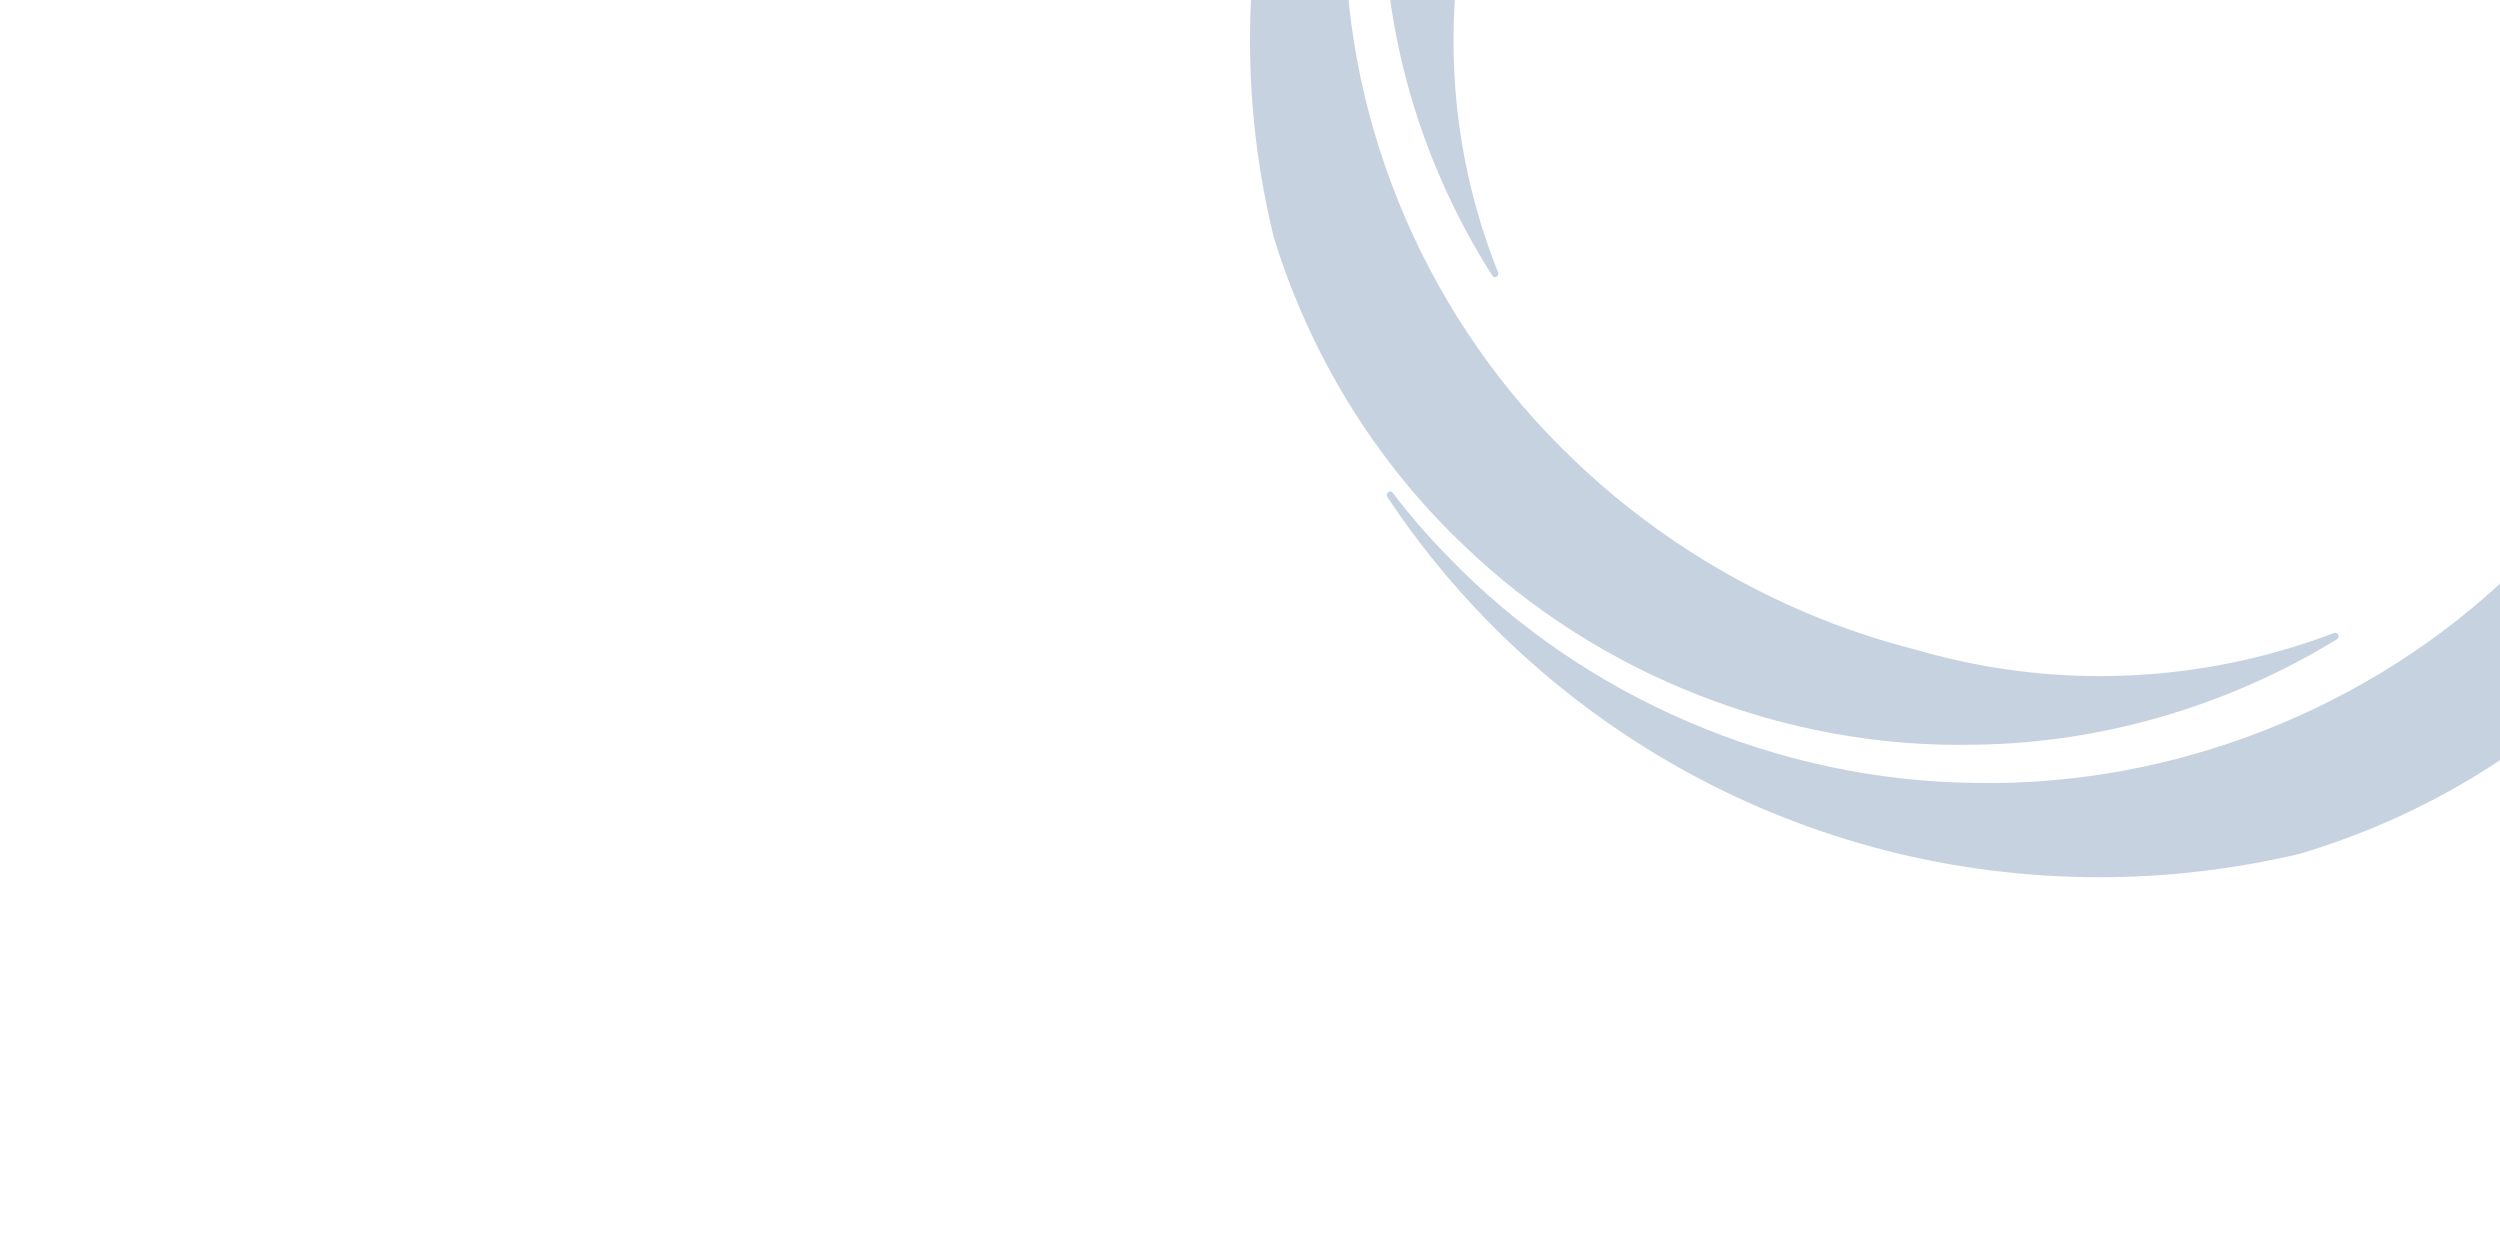 <svg width="220" height="110" viewBox="0 0 220 110" fill="none" xmlns="http://www.w3.org/2000/svg">
<rect x="0" y="0" width="220" height="110" fill="#333333" stroke="none"/>
<g clip-path="url(#clip0_1060_788)">
<rect width="220" height="110" fill="white"/>
<path d="M128.751 47.927C140.668 59.451 157.247 65.913 173.741 65.535C185.047 65.402 196.163 62.072 205.654 56.254C205.781 56.165 205.823 56.01 205.76 55.854C205.696 55.721 205.549 55.654 205.401 55.699C199.01 58.141 192.05 59.496 184.773 59.496C179.162 59.496 173.762 58.674 168.637 57.186C165.325 56.343 162.056 55.255 158.934 53.922C150.814 50.481 143.432 45.484 137.294 39.289C124.955 26.966 118.015 9.757 118.395 -7.318C118.585 -24.416 126.072 -41.136 138.496 -52.749C140.289 -54.459 142.166 -56.058 144.149 -57.523C144.275 -57.612 144.296 -57.79 144.233 -57.945C144.149 -58.078 143.98 -58.123 143.853 -58.034C123.457 -44.867 110 -22.195 110 3.584C110 9.535 110.738 15.331 112.088 20.86C115.231 31.118 120.989 40.555 128.751 47.927Z" fill="#C7D2E1"/>
<path d="M121.792 -7.294C121.918 3.897 125.356 14.889 131.325 24.259C131.41 24.392 131.578 24.437 131.705 24.348C131.832 24.281 131.895 24.104 131.832 23.97C129.3 17.642 127.908 10.781 127.908 3.586C127.908 -1.898 128.71 -7.183 130.207 -12.179C131.072 -15.487 132.19 -18.707 133.561 -21.838C137.041 -29.832 142.146 -37.093 148.431 -43.132C160.96 -55.278 178.446 -62.095 195.826 -61.74C213.206 -61.562 230.186 -54.19 241.997 -41.978C243.79 -40.157 245.457 -38.225 246.996 -36.227C247.081 -36.093 247.271 -36.071 247.397 -36.182C247.524 -36.271 247.545 -36.449 247.46 -36.604C234.151 -56.699 211.055 -70 184.795 -70C178.741 -70 172.856 -69.267 167.204 -67.935C156.784 -64.826 147.208 -59.186 139.699 -51.548C127.993 -39.824 121.433 -23.503 121.792 -7.294Z" fill="#C7D2E1"/>
<path d="M257.502 -13.668C254.359 -23.927 248.622 -33.386 240.818 -40.78C228.901 -52.304 212.322 -58.766 195.849 -58.389C184.522 -58.255 173.407 -54.925 163.915 -49.085C163.788 -48.996 163.746 -48.841 163.809 -48.707C163.873 -48.574 164.02 -48.508 164.168 -48.552C170.559 -51.017 177.52 -52.371 184.818 -52.371C190.407 -52.371 195.807 -51.55 200.932 -50.084C204.265 -49.24 207.513 -48.152 210.656 -46.82C218.776 -43.378 226.159 -38.382 232.297 -32.187C244.636 -19.863 251.575 -2.655 251.195 14.421C251.006 31.518 243.518 48.238 231.094 59.852C229.302 61.561 227.382 63.182 225.399 64.648C225.273 64.737 225.252 64.914 225.336 65.07C225.42 65.203 225.589 65.247 225.716 65.158C246.133 52.013 259.611 29.342 259.611 3.563C259.59 -2.366 258.852 -8.139 257.502 -13.668Z" fill="#C7D2E1"/>
<path d="M247.797 14.448C247.67 3.257 244.232 -7.735 238.263 -17.083C238.179 -17.216 238.01 -17.26 237.884 -17.172C237.757 -17.105 237.694 -16.927 237.757 -16.794C240.267 -10.488 241.659 -3.604 241.659 3.59C241.659 9.141 240.836 14.492 239.297 19.533C238.432 22.775 237.335 25.928 236.006 28.992C232.505 36.986 227.422 44.247 221.136 50.286C208.607 62.432 191.122 69.249 173.763 68.894C156.382 68.716 139.382 61.344 127.57 49.132C125.777 47.311 124.09 45.379 122.55 43.358C122.445 43.225 122.276 43.203 122.149 43.314C122.023 43.403 122.002 43.581 122.086 43.736C135.438 63.876 158.534 77.198 184.794 77.198C190.826 77.198 196.69 76.466 202.301 75.156C212.741 72.069 222.36 66.407 229.89 58.746C241.596 46.978 248.156 30.657 247.797 14.448Z" fill="#C7D2E1"/>
</g>
<defs>
<clipPath id="clip0_1060_788">
<rect width="220" height="110" fill="white"/>
</clipPath>
</defs>
</svg>
